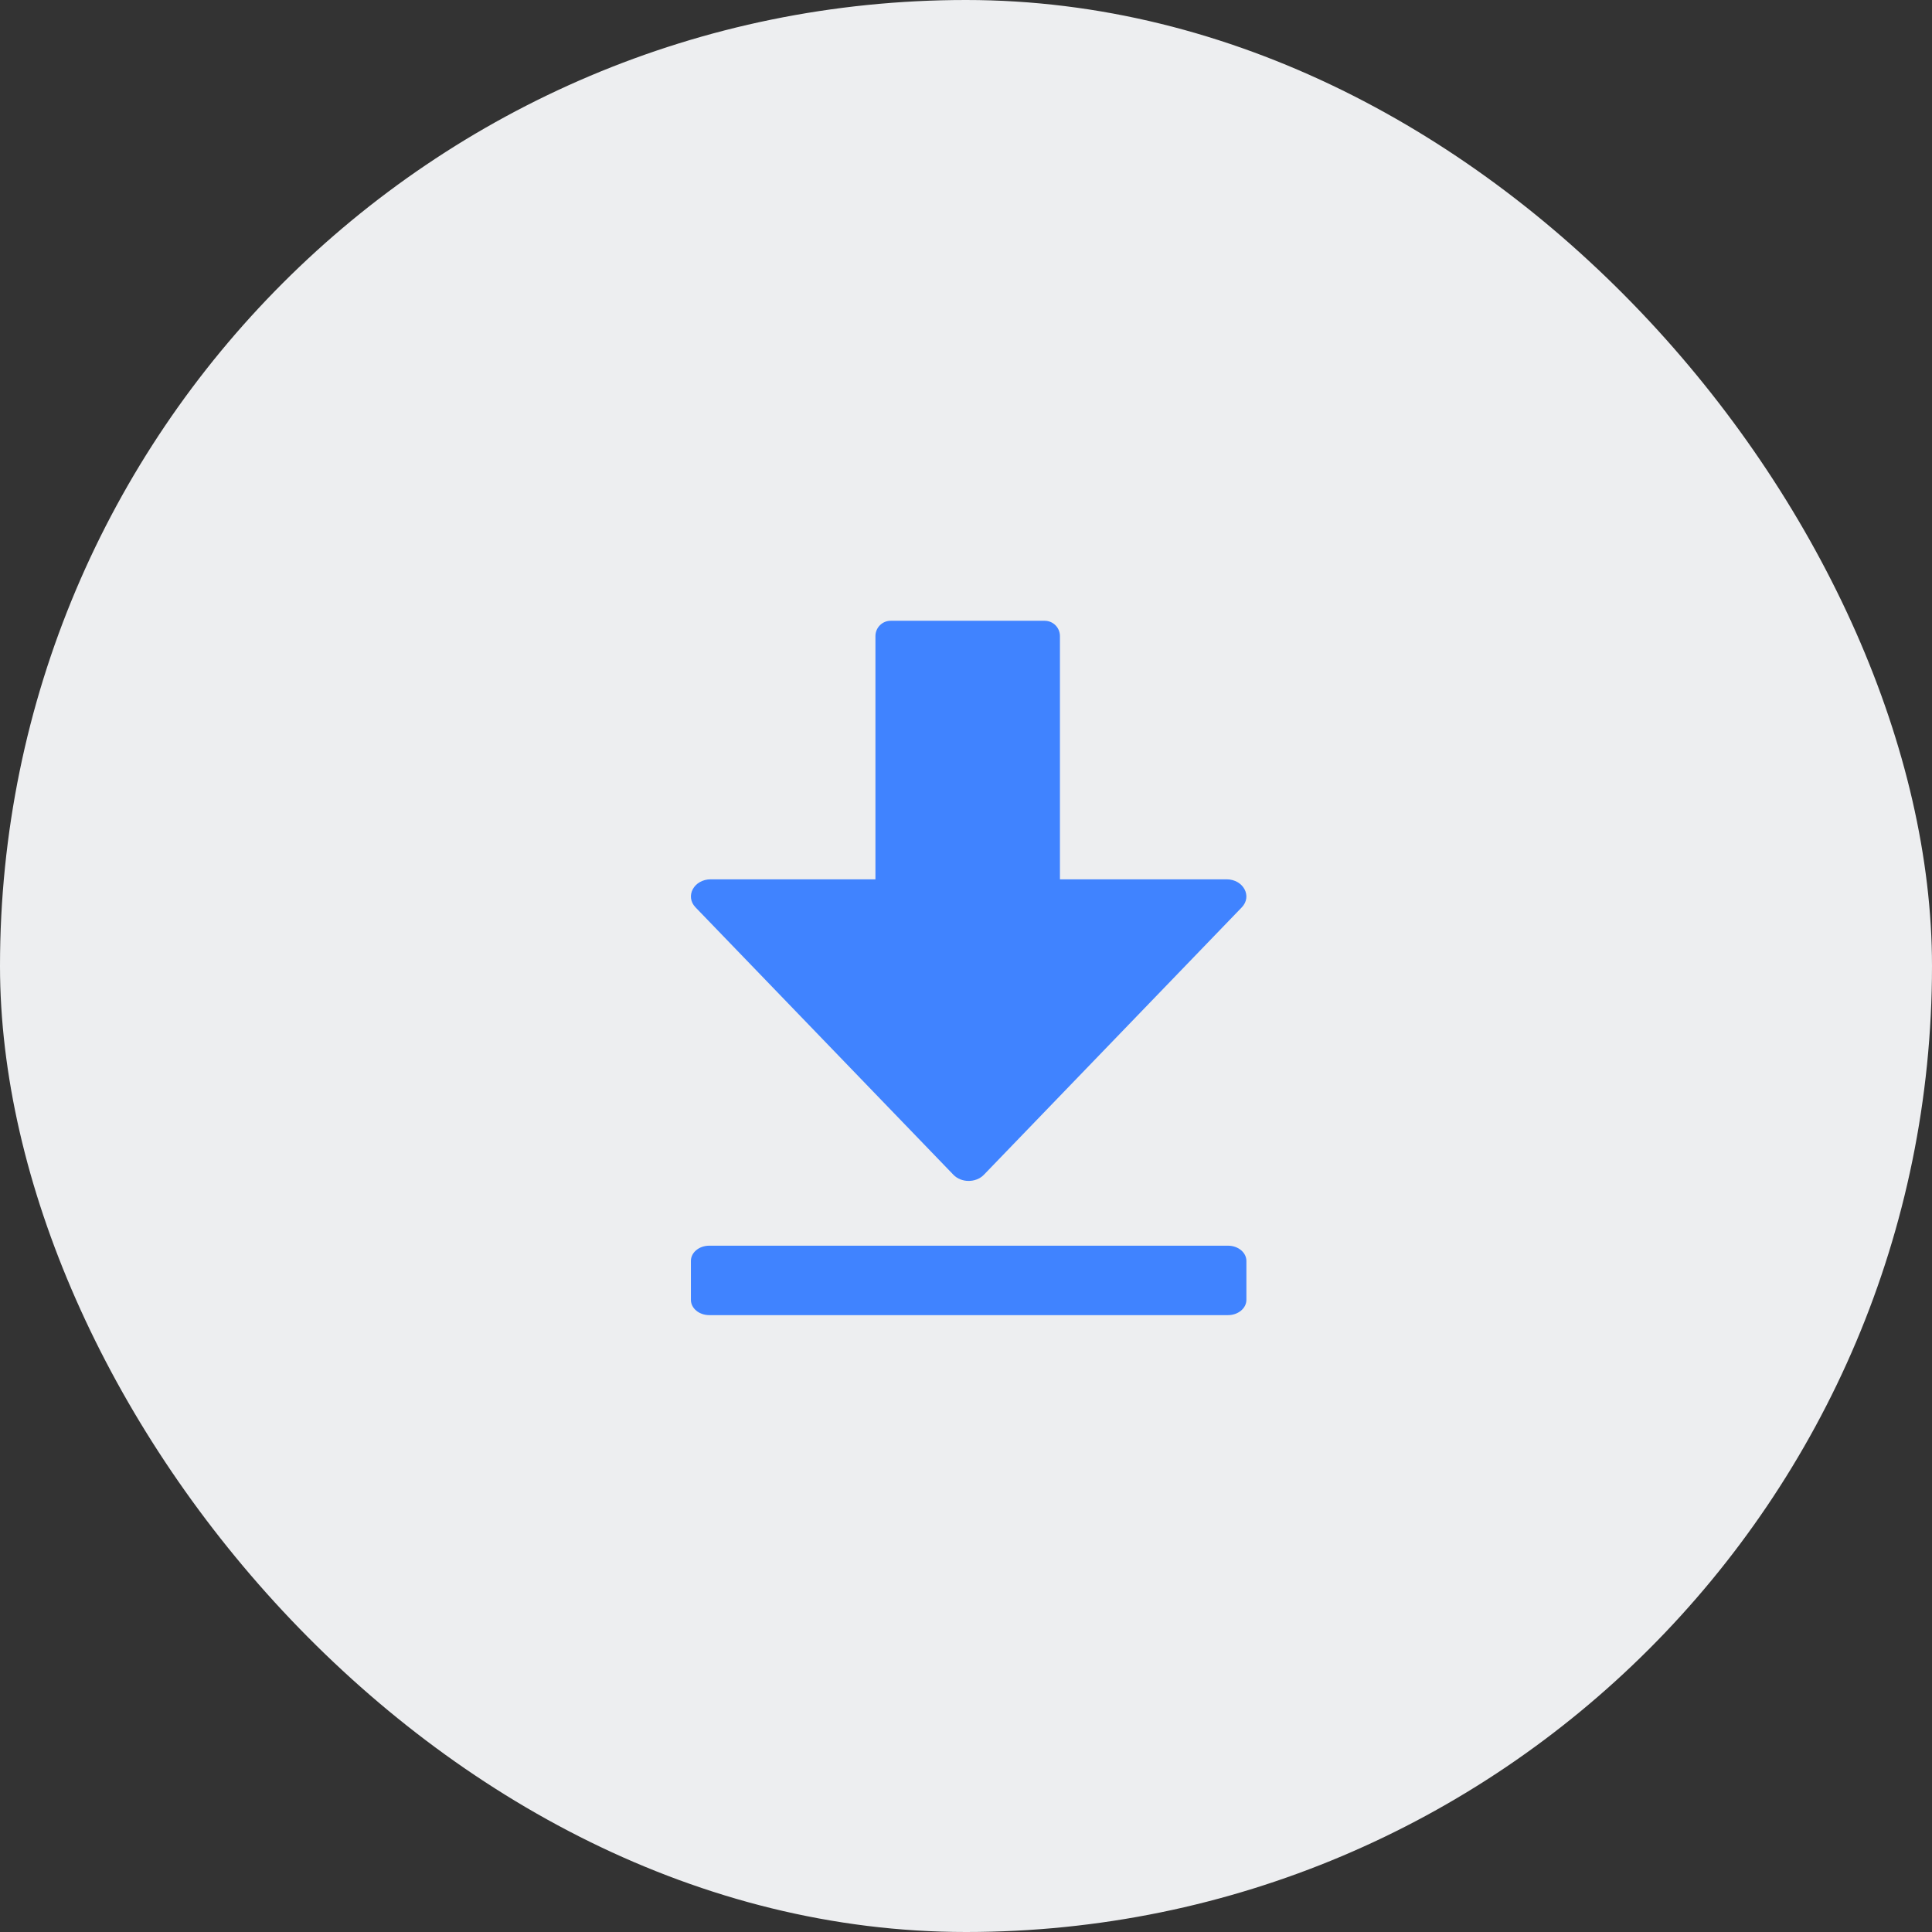 <?xml version="1.0" encoding="UTF-8"?>
<svg width="82px" height="82px" viewBox="0 0 82 82" version="1.1" xmlns="http://www.w3.org/2000/svg" xmlns:xlink="http://www.w3.org/1999/xlink">
    <rect x="0" y="0" width="82" height="82" fill="#333333" stroke="none"/>
    <!-- Generator: Sketch 63.1 (92452) - https://sketch.com -->
    <title>icon_download_down</title>
    <desc>Created with Sketch.</desc>
    <g id="着陆页" stroke="none" stroke-width="1" fill="none" fill-rule="evenodd">
        <g id="1-1-管理首页-windows下载" transform="translate(-805, -401)">
            <g id="Repeat-Group" transform="translate(321, 378)">
                <g id="下载项" transform="translate(420, 0)">
                    <g id="icon_download_down" transform="translate(64, 23)">
                        <g>
                            <rect id="矩形" fill="#EDEEF0" x="0" y="0" width="82" height="82" rx="41"></rect>
                            <path d="M40.466,49.861 C40.802,50.209 41.422,50.209 41.759,49.861 L52.704,38.512 C53.16,38.04 52.772,37.321 52.058,37.321 L44.987,37.321 L44.987,26.998 C44.987,26.639 44.698,26.348 44.341,26.348 L37.802,26.348 C37.446,26.348 37.156,26.639 37.156,26.998 L37.156,37.321 L30.167,37.321 C29.453,37.321 29.065,38.04 29.521,38.512 L40.466,49.861 L40.466,49.861 Z M52.122,52.871 L30.103,52.871 C29.672,52.871 29.324,53.16 29.324,53.519 L29.324,55.17 C29.324,55.527 29.672,55.818 30.103,55.818 L52.122,55.818 C52.551,55.818 52.901,55.527 52.901,55.17 L52.901,53.519 C52.901,53.16 52.551,52.871 52.122,52.871 Z" id="形状" fill="#4083FF" fill-rule="nonzero"></path>
                        </g>
                    </g>
                </g>
            </g>
        </g>
    </g>
</svg>
